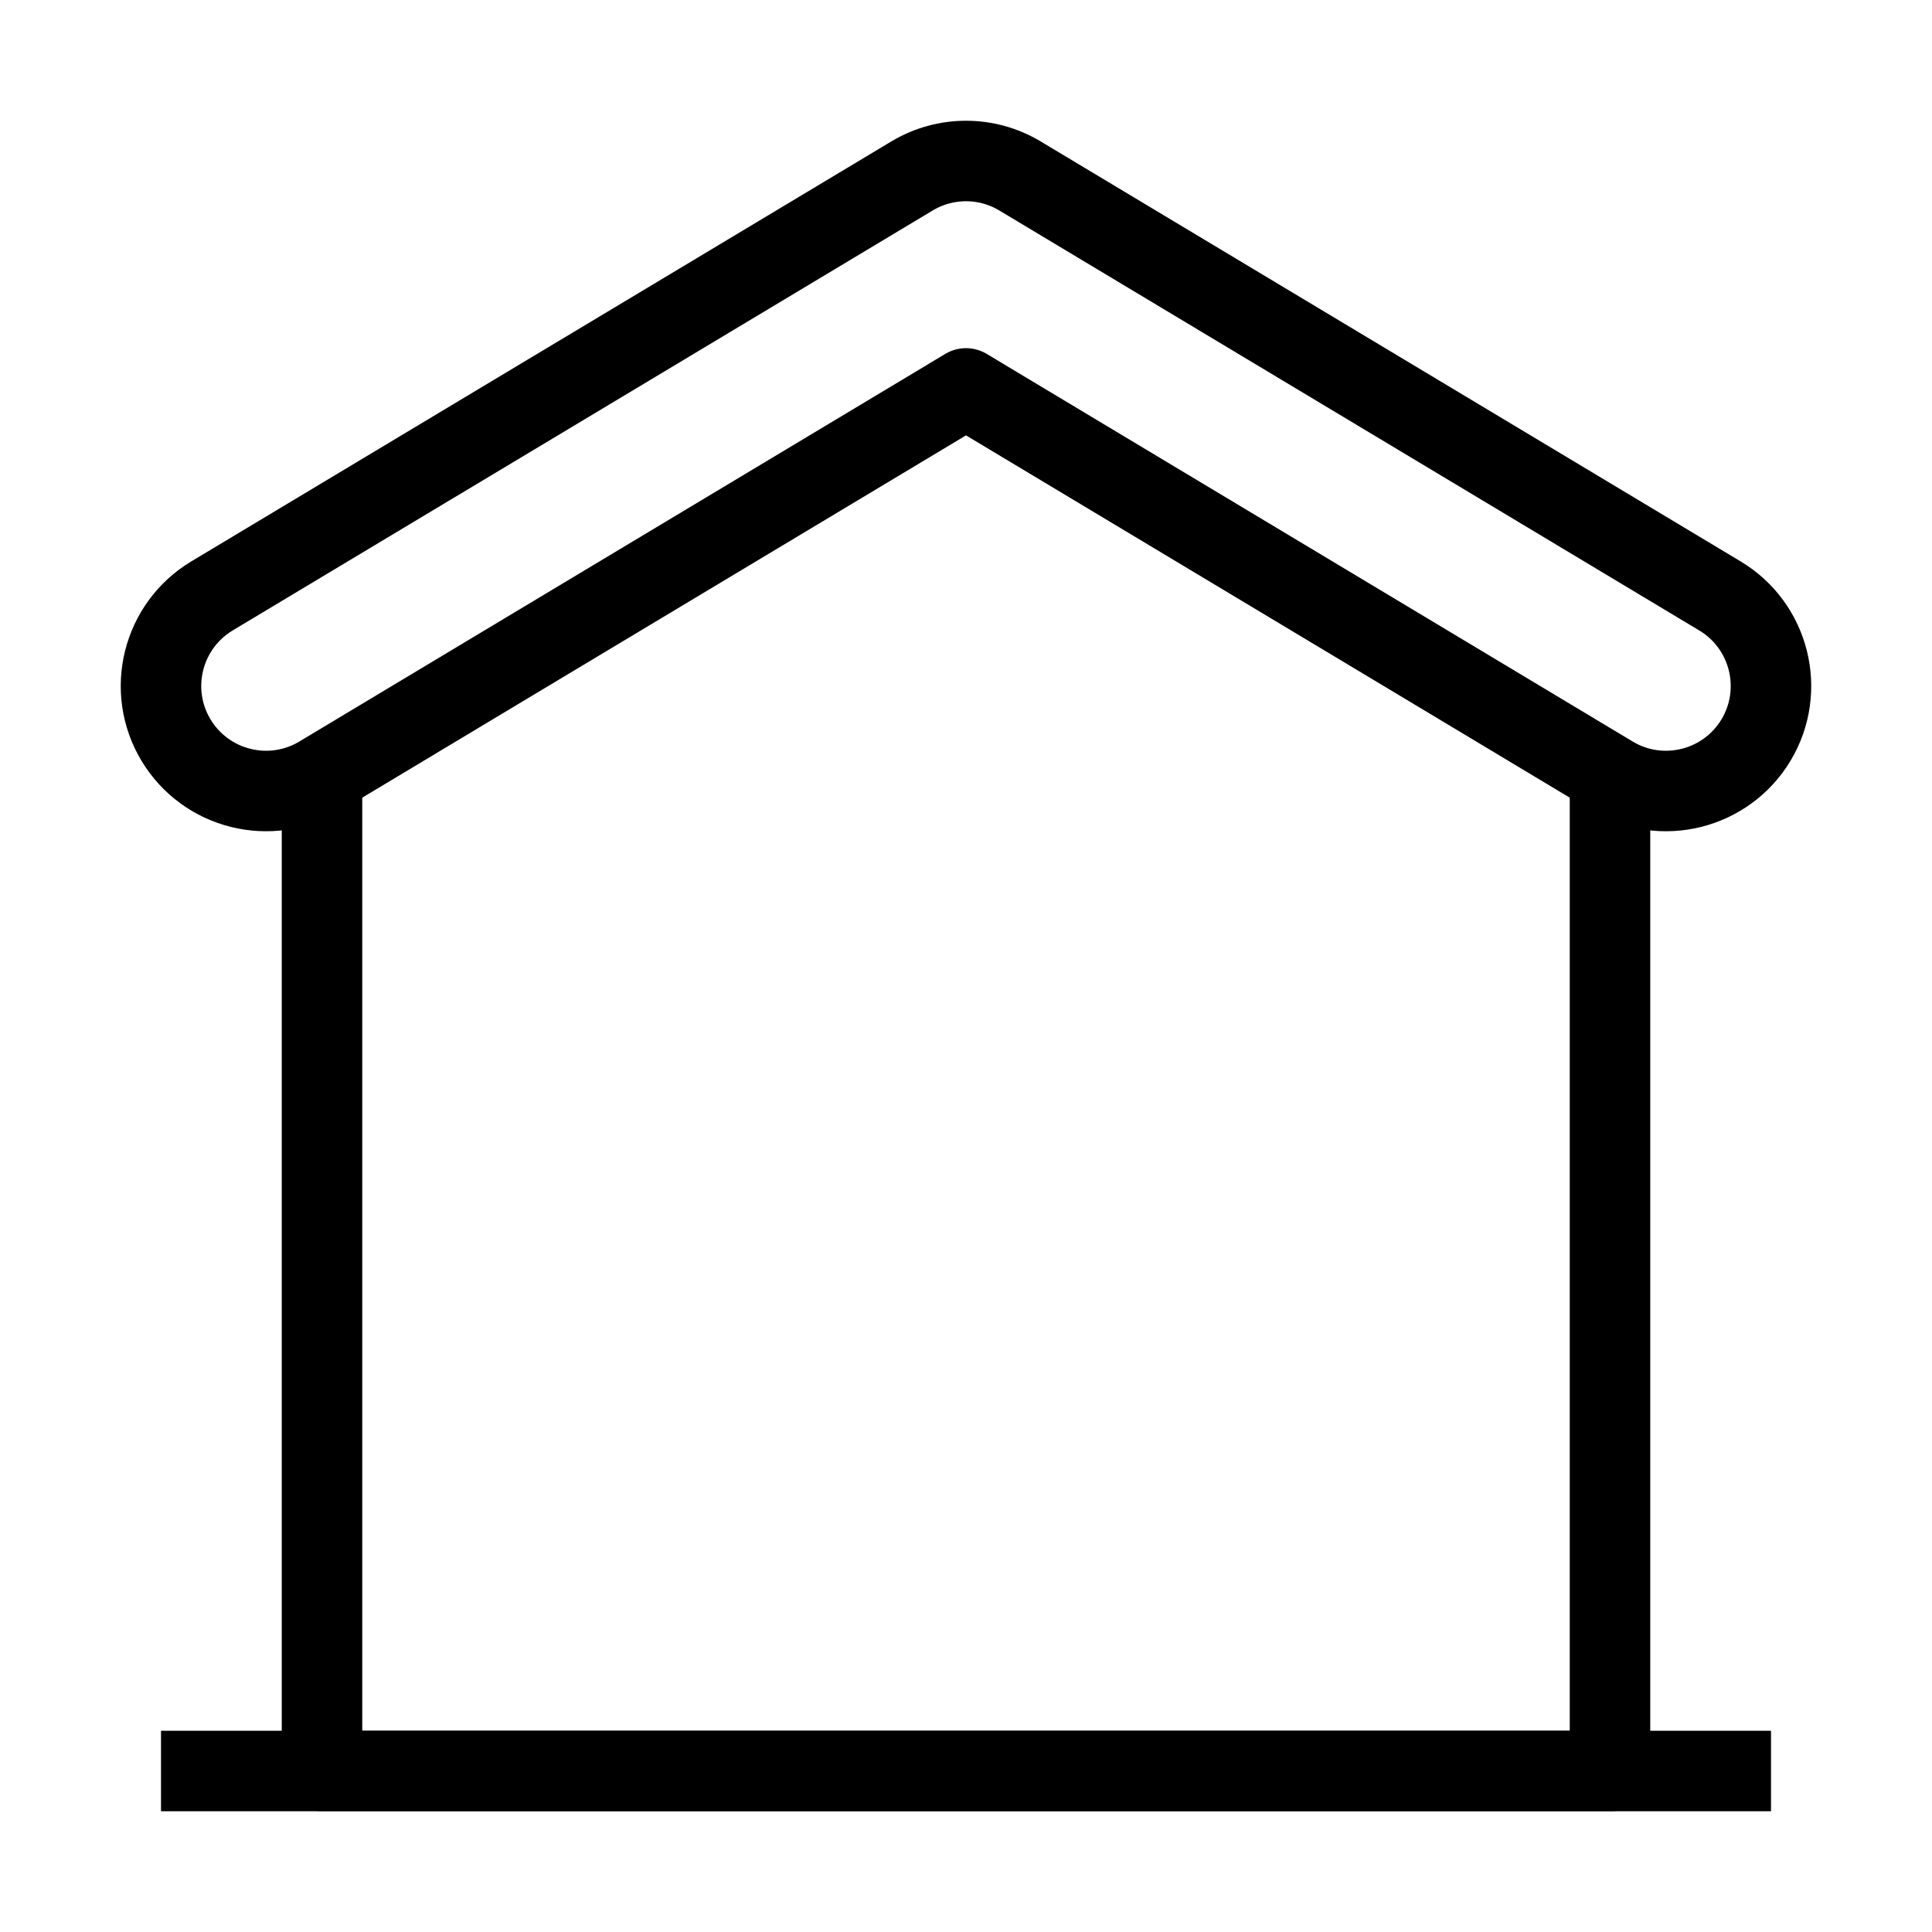 <svg width="24" height="24" viewBox="0 0 24 24" fill="none" xmlns="http://www.w3.org/2000/svg">
<path d="M4 9.5V22H20V9.5" stroke="black" stroke-linejoin="round"/>
<path d="M22 22H2" stroke="black"/>
<path fill-rule="evenodd" clip-rule="evenodd" d="M11.329 2.186C11.742 1.938 12.258 1.938 12.671 2.186L21.366 7.403C21.984 7.774 22.184 8.575 21.814 9.193C21.443 9.81 20.642 10.011 20.024 9.64L12 4.825L3.976 9.64C3.358 10.011 2.557 9.81 2.186 9.193C1.815 8.575 2.016 7.774 2.633 7.403L11.329 2.186Z" stroke="black" stroke-linejoin="round"/>
</svg>
